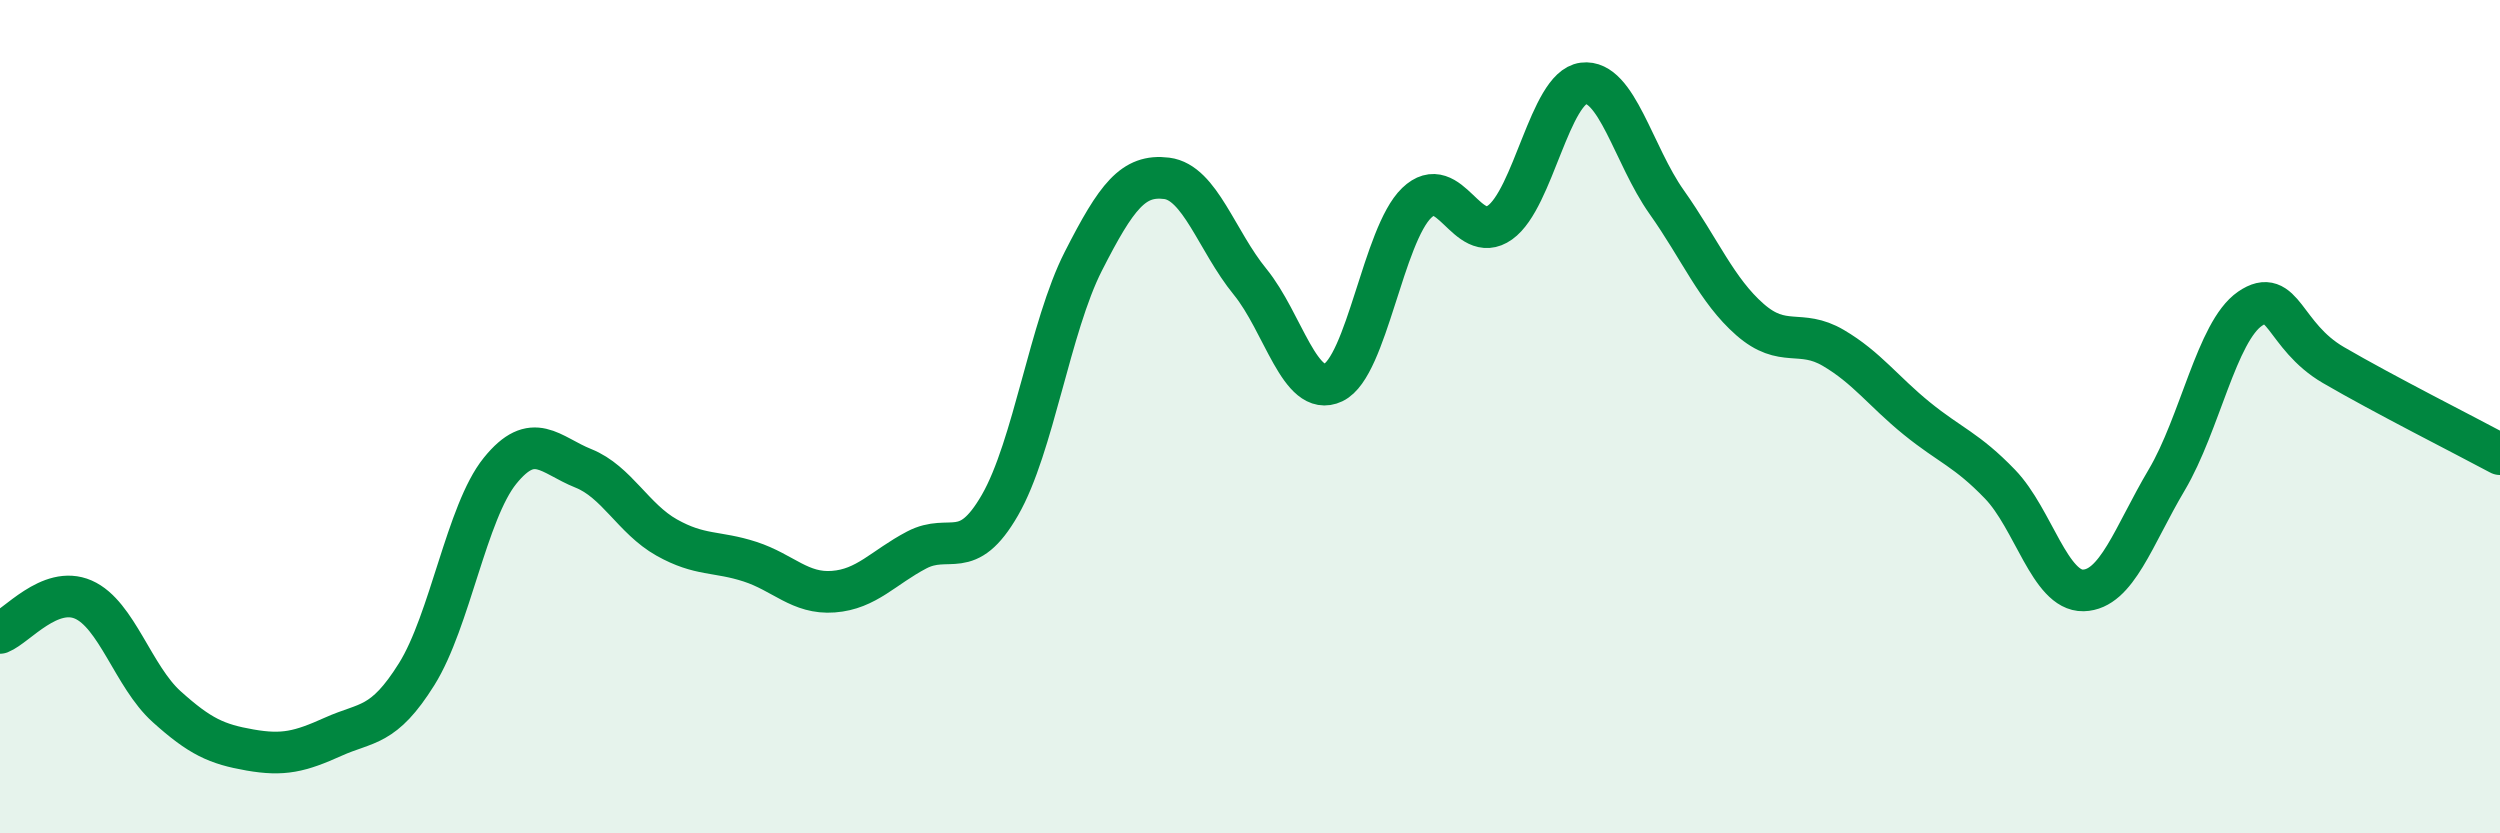 
    <svg width="60" height="20" viewBox="0 0 60 20" xmlns="http://www.w3.org/2000/svg">
      <path
        d="M 0,15.19 C 0.4,15.03 1.2,14.04 2,14.39 C 2.8,14.74 3.2,16.24 4,16.96 C 4.8,17.68 5.2,17.86 6,18 C 6.8,18.14 7.2,18.04 8,17.68 C 8.8,17.32 9.2,17.46 10,16.18 C 10.8,14.9 11.2,12.29 12,11.3 C 12.8,10.31 13.2,10.92 14,11.24 C 14.8,11.56 15.2,12.45 16,12.9 C 16.8,13.35 17.2,13.22 18,13.48 C 18.8,13.74 19.2,14.26 20,14.2 C 20.8,14.14 21.2,13.62 22,13.2 C 22.8,12.78 23.2,13.51 24,12.12 C 24.8,10.73 25.2,7.84 26,6.27 C 26.8,4.7 27.2,4.18 28,4.28 C 28.8,4.38 29.2,5.78 30,6.76 C 30.8,7.74 31.2,9.56 32,9.18 C 32.8,8.8 33.2,5.64 34,4.87 C 34.8,4.1 35.2,5.91 36,5.34 C 36.8,4.77 37.2,2.1 38,2 C 38.8,1.9 39.2,3.72 40,4.85 C 40.8,5.98 41.2,6.97 42,7.67 C 42.8,8.37 43.2,7.88 44,8.35 C 44.8,8.82 45.2,9.39 46,10.04 C 46.8,10.69 47.2,10.79 48,11.62 C 48.8,12.45 49.2,14.19 50,14.17 C 50.8,14.15 51.2,12.87 52,11.52 C 52.8,10.17 53.2,7.96 54,7.41 C 54.8,6.86 54.8,8.06 56,8.76 C 57.2,9.46 59.2,10.47 60,10.9L60 20L0 20Z"
        fill="#008740"
        opacity="0.1"
        stroke-linecap="round"
        stroke-linejoin="round"
      />
      <path
        d="M 0,15.19 C 0.4,15.03 1.2,14.04 2,14.39 C 2.8,14.74 3.2,16.24 4,16.96 C 4.8,17.68 5.2,17.86 6,18 C 6.8,18.14 7.2,18.04 8,17.68 C 8.8,17.32 9.2,17.46 10,16.18 C 10.8,14.9 11.2,12.29 12,11.3 C 12.8,10.31 13.2,10.92 14,11.24 C 14.8,11.56 15.2,12.45 16,12.9 C 16.8,13.35 17.2,13.22 18,13.48 C 18.8,13.74 19.2,14.26 20,14.2 C 20.8,14.14 21.2,13.62 22,13.2 C 22.8,12.78 23.2,13.51 24,12.12 C 24.8,10.73 25.2,7.84 26,6.27 C 26.8,4.7 27.2,4.18 28,4.28 C 28.8,4.38 29.2,5.78 30,6.76 C 30.8,7.74 31.2,9.56 32,9.18 C 32.8,8.8 33.2,5.64 34,4.87 C 34.8,4.1 35.2,5.91 36,5.34 C 36.8,4.77 37.2,2.1 38,2 C 38.8,1.9 39.2,3.72 40,4.85 C 40.8,5.98 41.2,6.97 42,7.67 C 42.8,8.37 43.2,7.88 44,8.35 C 44.8,8.82 45.2,9.39 46,10.04 C 46.8,10.69 47.2,10.79 48,11.62 C 48.8,12.45 49.2,14.19 50,14.17 C 50.8,14.15 51.2,12.87 52,11.52 C 52.8,10.17 53.2,7.96 54,7.41 C 54.8,6.86 54.8,8.06 56,8.76 C 57.2,9.46 59.2,10.47 60,10.9"
        stroke="#008740"
        stroke-width="1"
        fill="none"
        stroke-linecap="round"
        stroke-linejoin="round"
      />
    </svg>
  